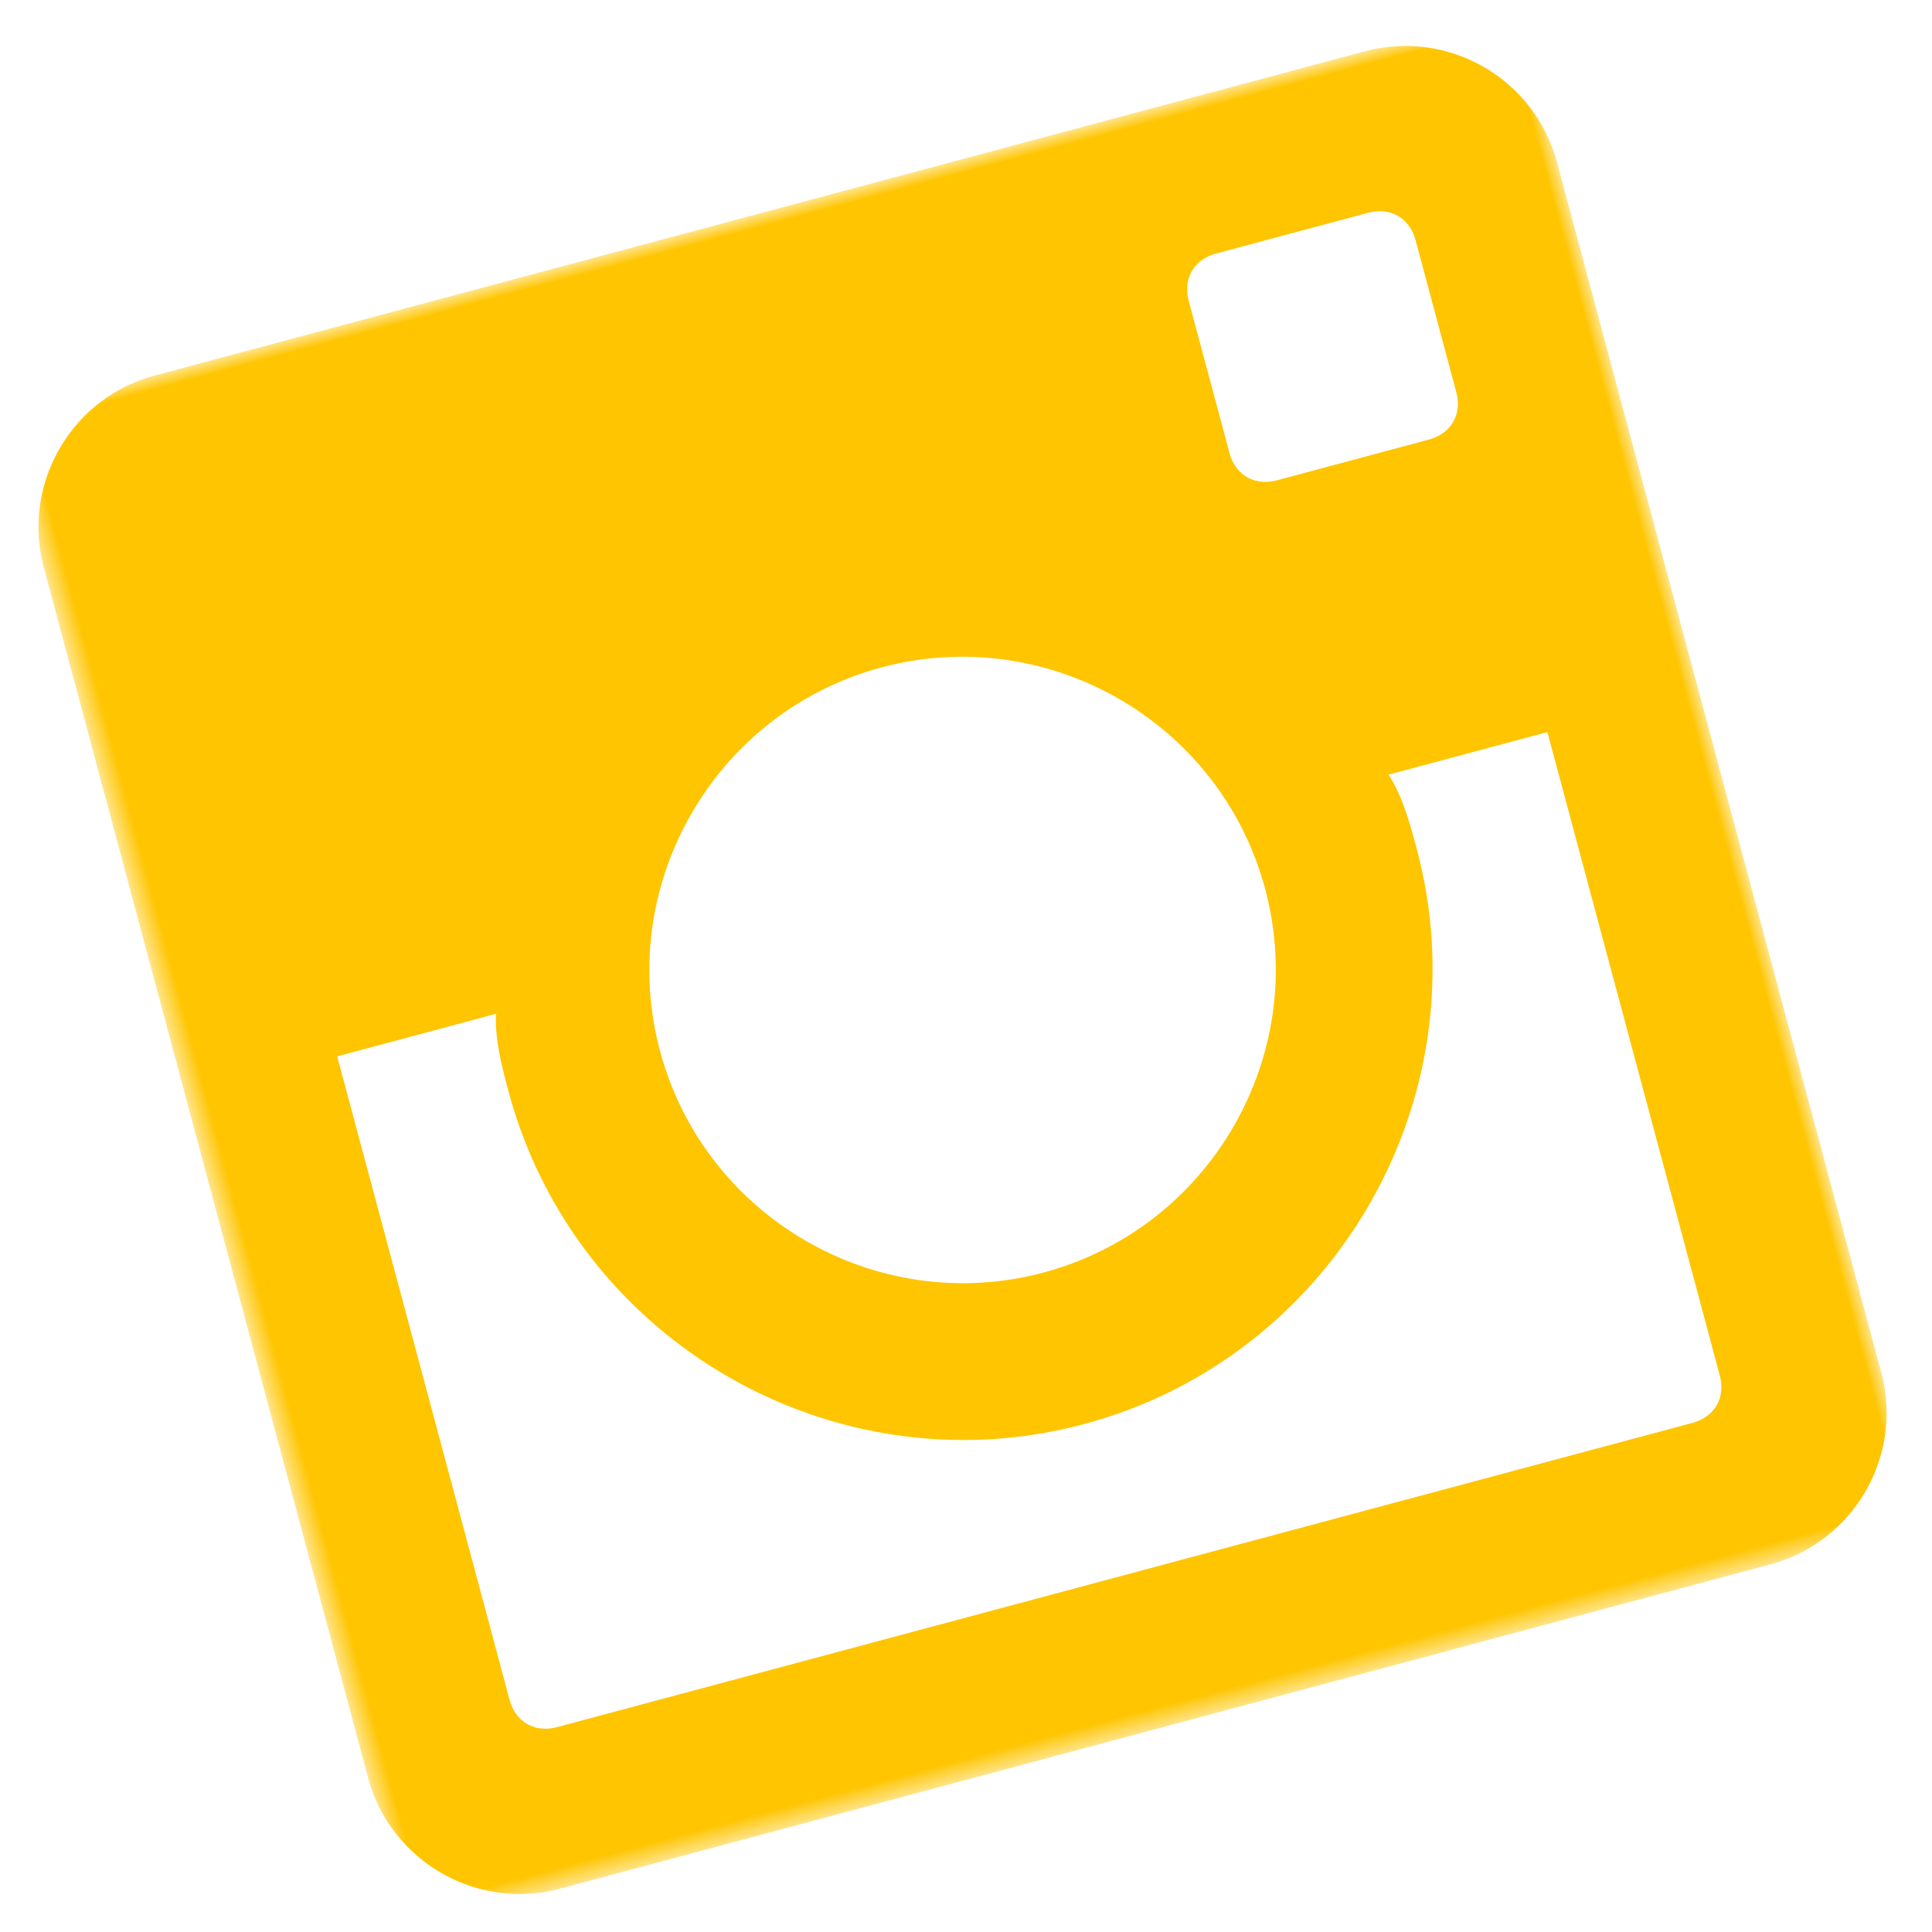 <svg xmlns="http://www.w3.org/2000/svg" xmlns:xlink="http://www.w3.org/1999/xlink" width="82" height="82"><defs><path id="a" d="M7.611 7.925h66.487v66.486H7.611z"/></defs><g fill="none" fill-rule="evenodd"><mask id="b" fill="#fff"><use xlink:href="#a"/></mask><path fill="#FFC500" d="M67.443 22.891c0 .99-.665 1.656-1.655 1.656H59.13c-.989 0-1.654-.667-1.654-1.656v-6.656c0-.988.665-1.654 1.654-1.654h6.658c.99 0 1.655.666 1.655 1.654v6.656zM15.921 67.755c-.988 0-1.655-.665-1.655-1.654v-28.26h6.984c-.343 1.004-.343 2.338-.343 3.326 0 10.977 8.976 19.952 19.947 19.952 10.972 0 19.95-8.975 19.95-19.952 0-.988 0-2.322-.341-3.327h6.98v28.261c0 .989-.665 1.654-1.655 1.654H15.92zm24.933-39.881c7.321 0 13.295 5.97 13.295 13.293 0 7.32-5.974 13.295-13.295 13.295-7.319 0-13.293-5.975-13.293-13.295 0-7.322 5.974-13.293 13.293-13.293zm26.59-19.95H14.265c-3.668 0-6.655 2.986-6.655 6.657v53.174c0 3.668 2.987 6.656 6.655 6.656h53.177c3.67 0 6.655-2.988 6.655-6.656V14.581a6.663 6.663 0 00-6.655-6.656z" mask="url(#b)" transform="rotate(-15 40.855 41.168)"/></g></svg>